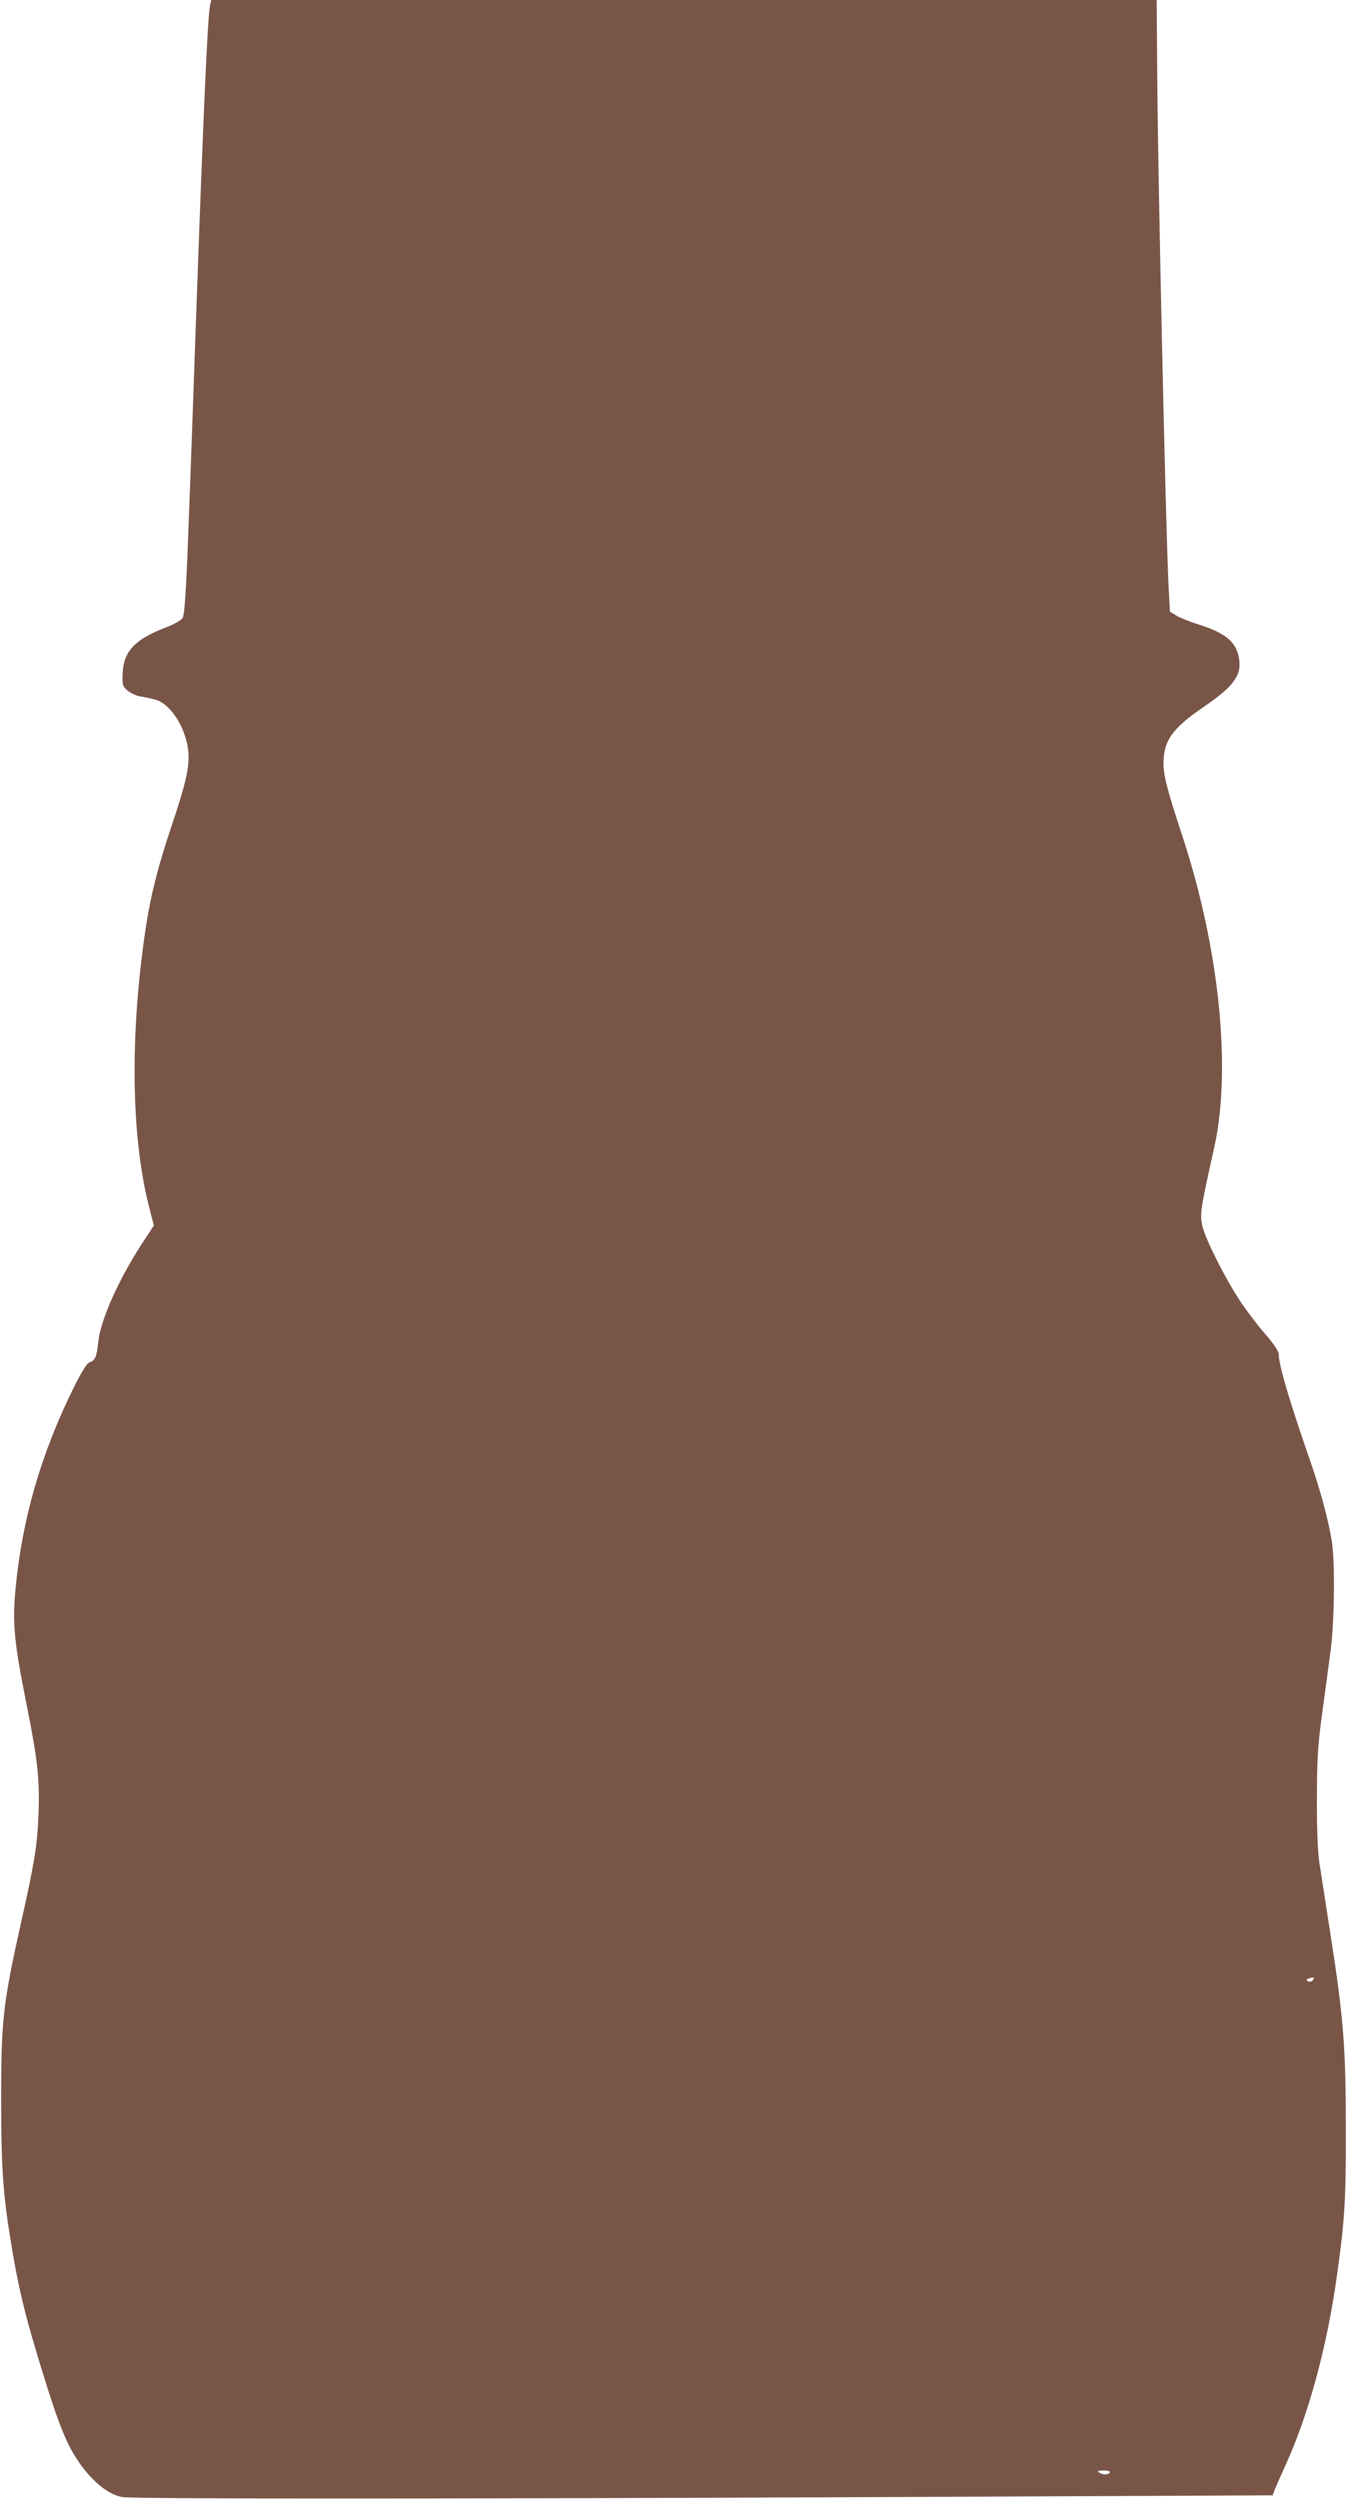 <?xml version="1.0" standalone="no"?>
<!DOCTYPE svg PUBLIC "-//W3C//DTD SVG 20010904//EN"
 "http://www.w3.org/TR/2001/REC-SVG-20010904/DTD/svg10.dtd">
<svg version="1.0" xmlns="http://www.w3.org/2000/svg"
 width="690pt" height="1280pt" viewBox="0 0 690 1280"
 preserveAspectRatio="xMidYMid meet">
<g transform="translate(0,1280) scale(0.1,-0.1)"
fill="#795548" stroke="none">
<path d="M1076 12773 c-13 -67 -35 -564 -76 -1723 -25 -718 -31 -861 -41
-1120 -8 -187 -15 -281 -24 -295 -7 -11 -46 -33 -86 -48 -159 -61 -216 -122
-221 -236 -2 -58 0 -65 25 -87 15 -13 44 -26 65 -30 20 -3 55 -10 76 -16 71
-18 144 -121 166 -234 17 -88 1 -168 -81 -413 -71 -211 -107 -355 -133 -526
-81 -542 -75 -1065 18 -1426 l24 -94 -55 -84 c-125 -190 -218 -399 -230 -514
-7 -73 -16 -93 -43 -102 -14 -4 -40 -46 -79 -123 -170 -342 -269 -682 -302
-1044 -16 -170 -6 -270 56 -580 59 -295 69 -390 62 -573 -6 -153 -21 -245 -87
-540 -95 -423 -105 -514 -104 -925 0 -356 10 -488 59 -775 31 -182 62 -311
125 -520 80 -265 118 -373 160 -460 72 -146 186 -257 278 -271 68 -10 1571
-10 3879 0 l2012 9 10 26 c5 14 32 76 60 137 116 257 210 603 260 966 39 275
46 387 45 743 0 429 -11 571 -84 1035 -21 135 -44 286 -52 335 -8 56 -13 178
-12 325 0 198 4 267 27 440 16 113 35 259 44 325 19 149 22 453 5 555 -20 119
-58 258 -113 417 -105 302 -159 486 -159 541 0 13 -28 55 -71 104 -39 45 -96
120 -127 167 -80 122 -177 316 -193 384 -13 62 -10 84 61 402 89 400 26 1016
-161 1587 -81 246 -99 316 -99 382 1 114 46 177 204 285 158 108 199 164 182
255 -15 81 -72 127 -211 170 -44 14 -94 34 -111 45 l-31 19 -7 129 c-14 282
-54 2048 -58 2615 l-3 388 -2422 0 -2421 0 -6 -27z m5647 -10114 c-6 -6 -17
-8 -24 -3 -9 5 -8 9 7 14 23 9 31 3 17 -11z m-1038 -2519 c-8 -13 -35 -13 -55
0 -11 7 -5 10 23 10 23 0 36 -4 32 -10z"/>
</g>
</svg>
